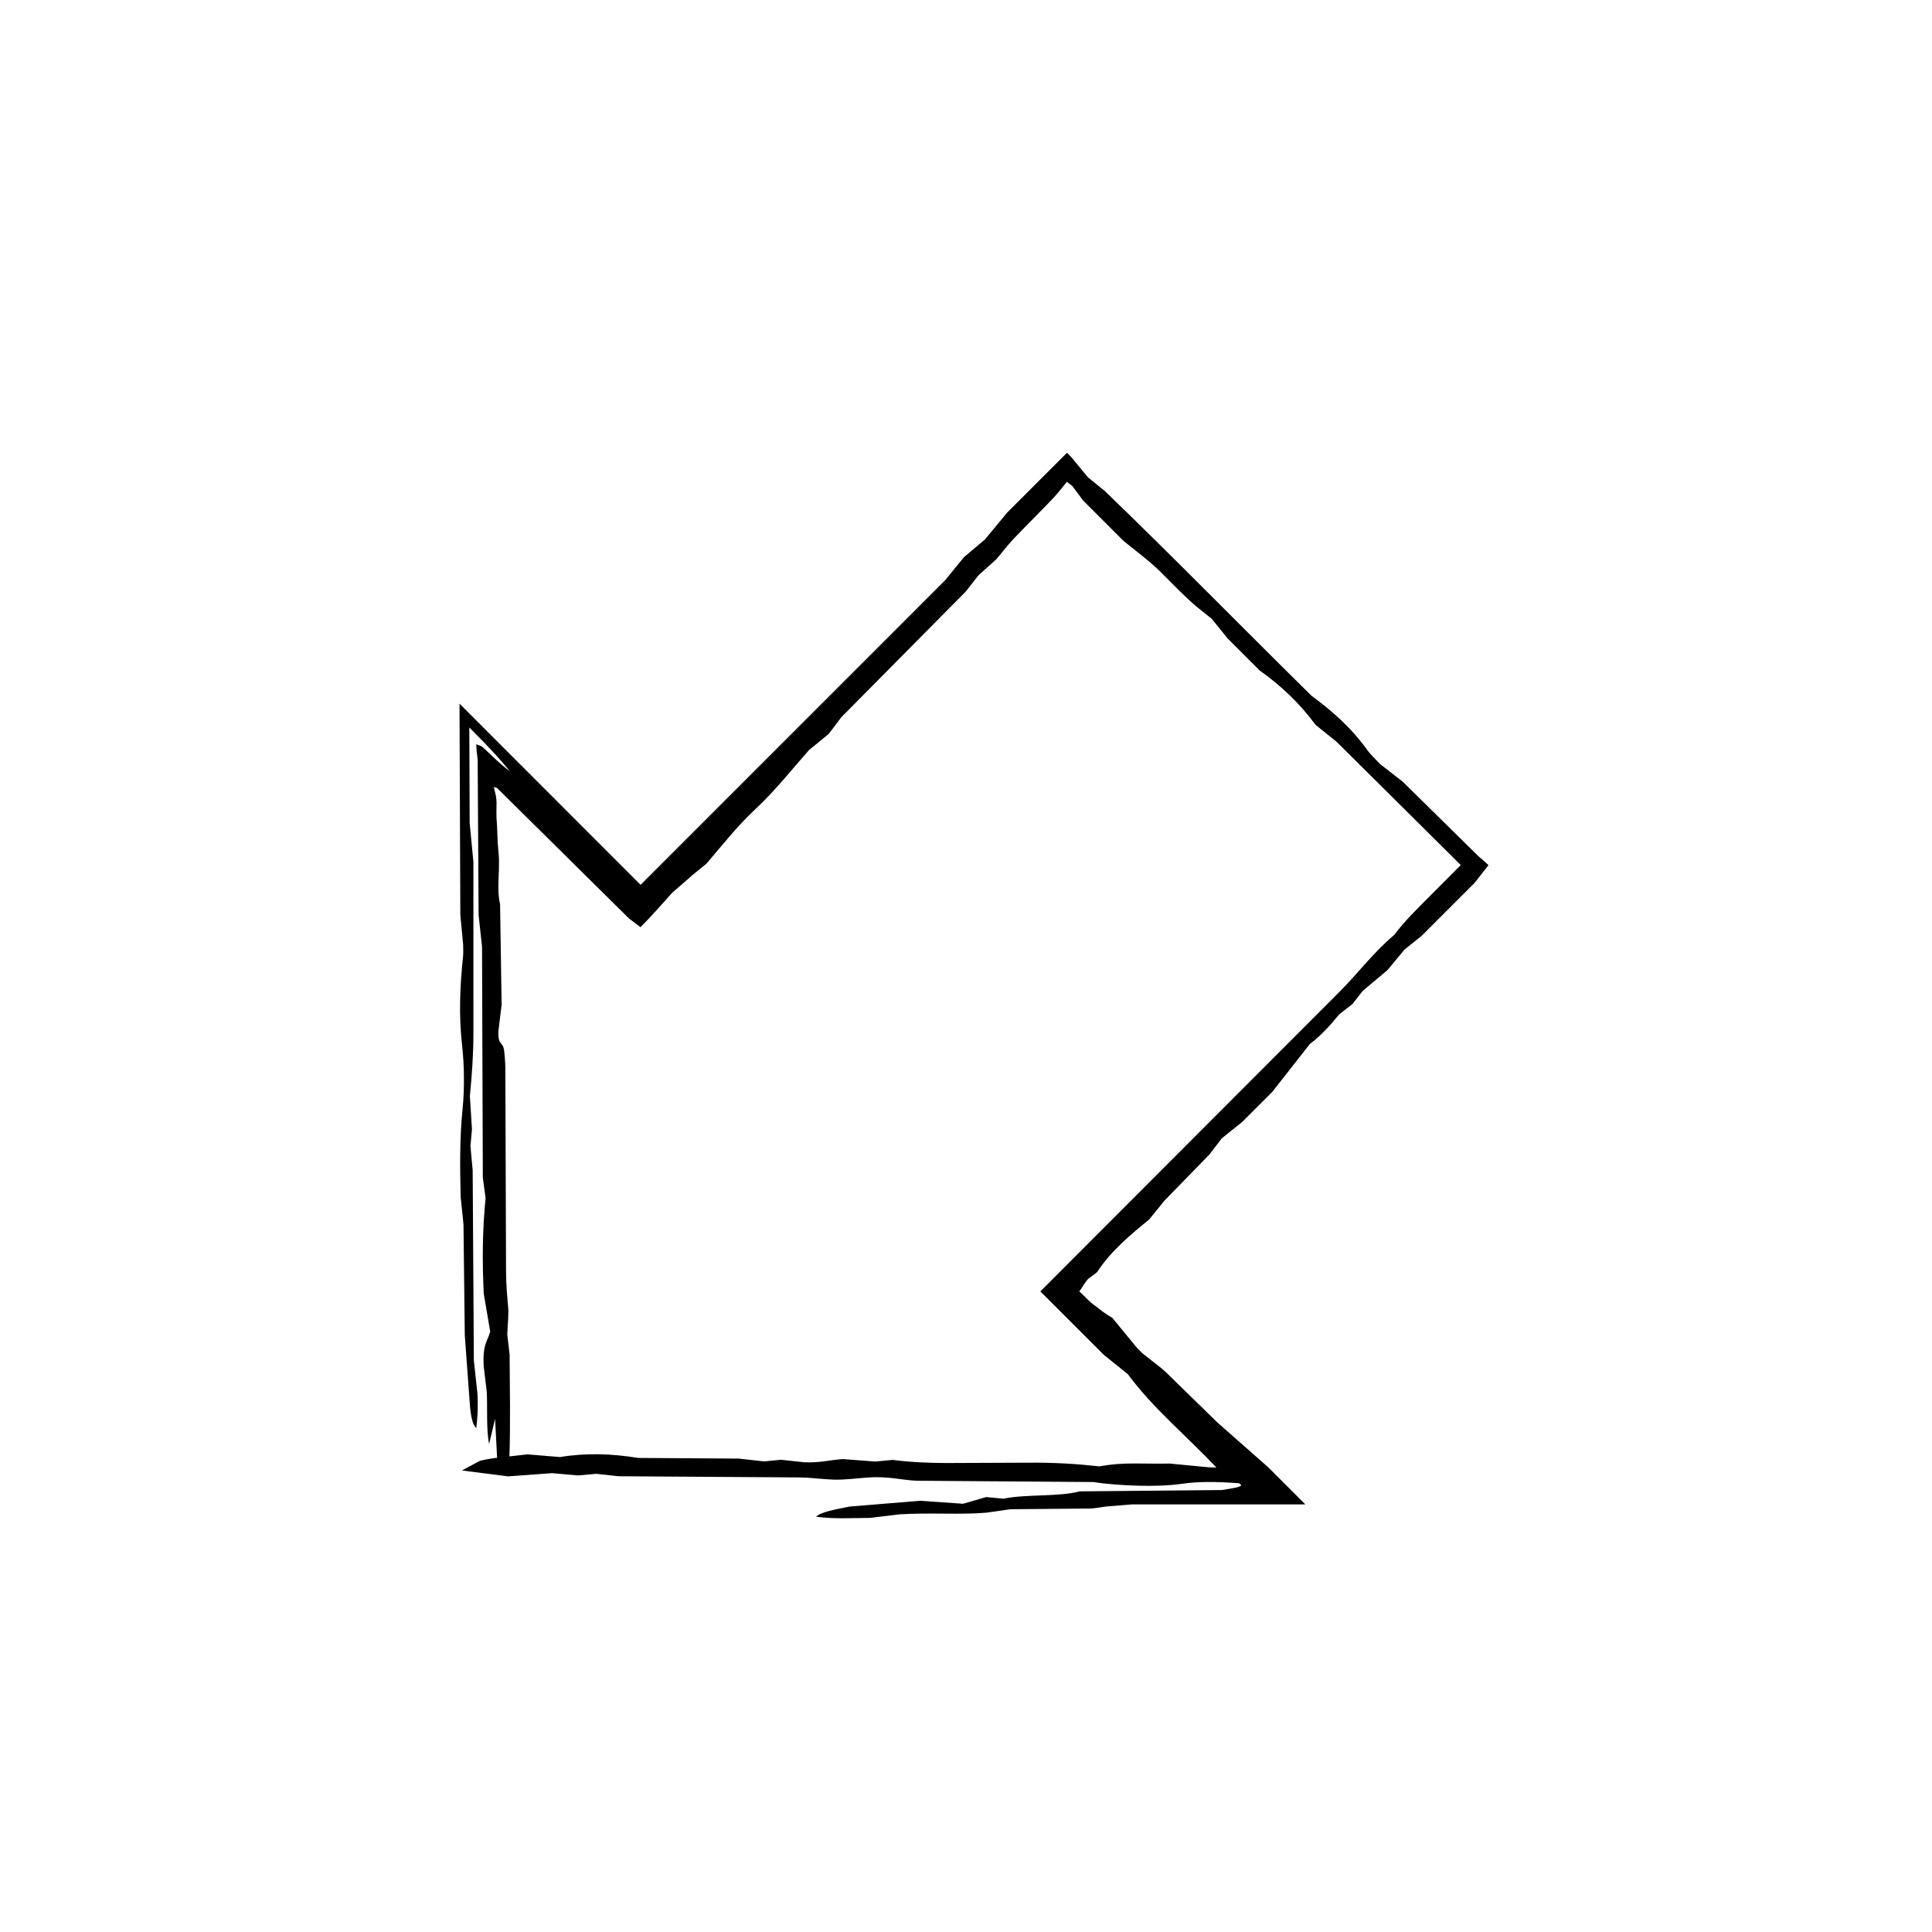 <?xml version="1.0" encoding="UTF-8"?>
<!-- The Best Svg Icon site in the world: iconSvg.co, Visit us! https://iconsvg.co -->
<svg fill="#000000" width="800px" height="800px" version="1.1" viewBox="144 144 512 512" xmlns="http://www.w3.org/2000/svg">
 <path d="m366.96 334.07c-1.48 1.965-2.352 3.117-3.332 4.418-1.617 1.328-3.324 2.727-5.269 4.324-4.481 5.055-8.629 10.41-14.121 15.562-4.953 4.648-8.629 9.375-13.039 14.531-1.004 0.812-2.074 1.684-3.266 2.644-1.762 1.531-3.688 3.211-5.848 5.09-2.785 3.148-5.566 6.293-8.352 9.078l-3.031-2.297c-10.758-10.637-22.746-22.496-35.031-34.648-0.262-0.02-0.484 0.004-0.832-0.344l0.613 2.621c0.051 0.574 0.137 1.199 0.141 1.664 0.004 1.367-0.086 2.691-0.004 4.125 0.047 0.699 0.09 1.422 0.133 2.133 0.07 2.449 0.18 4.84 0.402 7.039 0.457 4.594-0.598 9.551 0.402 13.582 0.137 8.953 0.277 17.91 0.406 26.688-0.301 2.465-0.562 4.641-0.867 7.094-0.059 4.168 1.254 2.223 1.578 5.394 0.086 1.152 0.273 2.684 0.277 4.227l0.188 54.074c0.012 3.34 0.293 6.312 0.562 9.418 0.172 1.914-0.133 4.504-0.238 7.133 0.125 1.098 0.301 2.59 0.621 5.391 0.039 8.395 0.25 18.113-0.055 27.207-1.246 4.934-2.277 3.953-3.258 0.145-0.168-3.223-0.332-6.363-0.539-10.359-0.645 2.719-1.117 4.711-1.582 6.691-0.828-4.277-0.359-9.508-0.645-14.066-0.277-2.301-0.539-4.508-0.789-6.57-0.312-5.762 0.945-6.504 1.734-9.133-0.555-3.254-1.113-6.535-1.715-10.062-0.434-8.539-0.352-17.199 0.484-25.301-0.242-1.809-0.434-3.254-0.734-5.523-0.066-19.617-0.133-40.062-0.207-61.121-0.262-2.43-0.586-5.406-0.91-8.375-0.086-13.578-0.168-27.148-0.25-41.215-0.18-1.512-0.367-3.019-0.367-4.082 0.449 0.137 0.941 0.324 1.477 0.559 2.242 1.98 4.902 4.82 7.406 6.539-3.019-3.594-4.383-5.18-10.727-11.562 0.016 4.43 0.047 12.312 0.09 25.293 0.266 2.742 0.551 5.734 0.992 10.344 0.004 13.922 0.004 29.477 0.004 45.031 0.012 5.82-0.379 11.246-0.941 17.059 0.168 2.656 0.363 5.723 0.555 8.746-0.137 1.543-0.277 3.074-0.402 4.5 0.215 2.379 0.43 4.672 0.59 6.41 0.105 16.973 0.207 33.352 0.312 50.352 0.277 2.519 0.59 5.43 0.918 8.469 0.133 1.48 0.141 3.254 0.098 4.848-0.039 1.559-0.227 3.027-0.352 4.551-0.867-0.453-1.422-2.746-1.688-5.715-0.395-5.359-0.797-10.883-1.375-18.801-0.102-8.027-0.223-18.672-0.348-29.383-0.227-2.211-0.457-4.481-0.742-7.262-0.195-7.609-0.297-15.496 0.516-23.512 0.523-5.238 0.453-11.371-0.152-16.793-0.922-8.16-0.523-15.895 0.281-23.648 0.074-0.707 0.012-1.633 0.012-2.883-0.176-1.883-0.395-4.156-0.75-7.906-0.07-18.191-0.141-36.711-0.215-56.008 15.035 15.043 30.66 30.688 46.289 46.32l1.699 1.699 80.699-80.711c1.906-2.332 3.336-4.09 5.004-6.133 1.441-1.219 3.168-2.68 5.523-4.664 1.512-1.82 3.445-4.152 5.969-7.195l15.801-15.801 1.062 1.062c1.066 1.293 2.742 3.32 4.508 5.457 1.078 0.875 2.301 1.863 4.438 3.598 18.043 17.375 36.316 36.074 54.773 54.254 5.656 4.172 10.715 8.656 14.934 14.586 0.699 0.984 2.109 2.301 3.246 3.523 1.707 1.328 3.449 2.684 6.016 4.684 6.191 6.102 13.234 13.027 20.086 19.781 0.934 0.781 1.859 1.562 2.641 2.336l-3.691 4.715c-3.93 3.934-8.551 8.551-13.949 13.949-1.043 0.84-2.785 2.242-4.629 3.727-1.32 1.582-2.746 3.305-4.523 5.445-1.965 1.648-4.246 3.562-6.535 5.481l-2.731 3.5-3.473 2.699c-2.328 2.856-4.797 5.617-7.809 7.879-3.188 4.066-6.352 8.098-9.914 12.641-2.402 2.402-5.289 5.289-8.074 8.074-1.848 1.48-3.594 2.871-5.316 4.254-0.898 1.168-1.785 2.324-3.324 4.324-3.219 3.301-7.176 7.359-11.863 12.176-0.816 1.008-2.227 2.742-4.121 5.066-4.719 3.84-10.07 8.246-13.77 13.914-0.727 0.629-0.926 0.734-1.293 1.008-0.352 0.262-0.719 0.523-1.109 0.812-1.039 1.188-1.516 2.273-2.328 3.316 0.328 0.273 0.645 0.551 0.938 0.848 0.938 0.961 1.945 1.953 2.938 2.715l0.734 0.523c0.488 0.383 0.957 0.754 1.426 1.125 0.938 0.699 1.844 1.293 2.711 1.754 2.637 3.215 4.523 5.523 6.402 7.809 0.598 0.598 1.215 1.305 1.758 1.742 0.883 0.695 1.754 1.379 2.641 2.086l1.359 1.059 0.73 0.574 1.102 0.945c4.43 4.316 9.152 8.938 13.859 13.531 4.074 3.598 8.121 7.164 13.504 11.906l9.809 9.805h-45.867c-2.621 0.215-4.84 0.398-6.957 0.574-1.246 0.172-2.422 0.336-3.715 0.523-6.902 0.059-14.246 0.125-21.59 0.191-2.137 0.309-4.254 0.609-6.363 0.91-7.152 0.605-14.664-0.059-23 0.441-1.906 0.23-4.84 0.578-7.82 0.941-4.785 0.02-9.73 0.348-14.332-0.312 1.199-1.258 5.203-1.949 8.922-2.691 6.121-0.504 12.242-1.004 18.609-1.527 3.598 0.246 7.445 0.516 11.41 0.785 2.125-0.613 4.125-1.188 6.121-1.77l4.621 0.43c5.84-1.246 14.664-0.449 20.137-1.941 13.004-0.121 25.785-0.242 37.684-0.352 3.324-0.555 6.418-0.898 4.555-1.797-6.172-0.473-10.988-0.453-14.863 0.109-3.598 0.523-7.773 0.656-11.992 0.535-4.18-0.117-8.797-0.492-11.805-0.969-14.559-0.105-30.109-0.227-46.68-0.344-3.762-0.125-7.57-1.234-12.941-0.863-3.039 0.215-6.207 0.656-9.129 0.57-3.062-0.102-5.996-0.562-9.371-0.586-15.559-0.102-31.121-0.203-47.605-0.309-1.371-0.145-3.598-0.395-5.945-0.648-1.344 0.117-2.871 0.258-4.828 0.434-1.883-0.16-4.106-0.359-6.883-0.605-3.293 0.242-7.113 0.52-11.645 0.848-3.82-0.488-8.055-1.027-12.223-1.562 1.621-0.875 2.996-1.613 4.672-2.516 2.797-0.832 7.691-1.129 12.645-1.754 2.535 0.207 5.562 0.457 8.664 0.715 6.961-1.16 13.824-0.887 20.707 0.23 8.844 0.059 17.859 0.121 26.668 0.18 2.352 0.262 4.523 0.504 6.68 0.742 1.547-0.145 3.074-0.297 4.523-0.434 2.262 0.246 4.481 0.484 6.141 0.664 4.242 0.172 6.492-0.578 10.238-0.848 2.473 0.188 5.531 0.422 8.574 0.656 1.535-0.145 3.062-0.293 4.621-0.438 4.387 0.578 9.195 0.812 14.078 0.828l22.121-0.09c6.578-0.059 12.742 0.324 18.621 0.977 3.449-0.625 6.176-0.766 9.355-0.77 3.082-0.012 6.383 0.109 9.215 0.02 3.754 0.363 7.039 0.68 10.262 0.988l2.156 0.074c-3.715-3.945-8.324-8.277-12.352-12.27-4.062-4.019-7.734-7.891-11.133-12.473-2.258-1.82-4.012-3.231-6.344-5.109-4.242-4.238-8.973-8.969-13.715-13.707l-3.125-3.117 79.082-79.195c5.117-5.098 9.129-10.602 14.723-15.301 2.66-3.629 6.266-7.078 9.707-10.551 2.629-2.644 5.262-5.301 7.906-7.945l-32.93-32.688c-1.961-1.57-3.715-2.988-5.547-4.457-4.227-5.754-9.25-10.473-14.809-14.41-2.891-2.891-5.789-5.789-8.52-8.52-1.547-1.91-2.953-3.652-4.203-5.199-1.918-1.559-3.691-2.852-5.426-4.438-2.352-2.168-4.727-4.516-7.004-6.852-3.656-3.762-7.074-6.195-10.902-9.301-3.473-3.477-7.231-7.231-10.742-10.746-1.168-1.566-2.168-2.902-2.863-3.844-0.52-0.395-1.004-0.766-1.441-1.109-1.258 1.562-2.266 2.852-3.32 3.996-2.004 2.211-6.848 6.973-10.652 10.957-1.617 1.699-2.988 3.516-4.676 5.531-1.395 1.25-3.082 2.766-4.766 4.273-0.91 1.168-1.82 2.332-3.356 4.297-10.23 10.344-21.156 21.371-33.004 33.332z"/>
</svg>